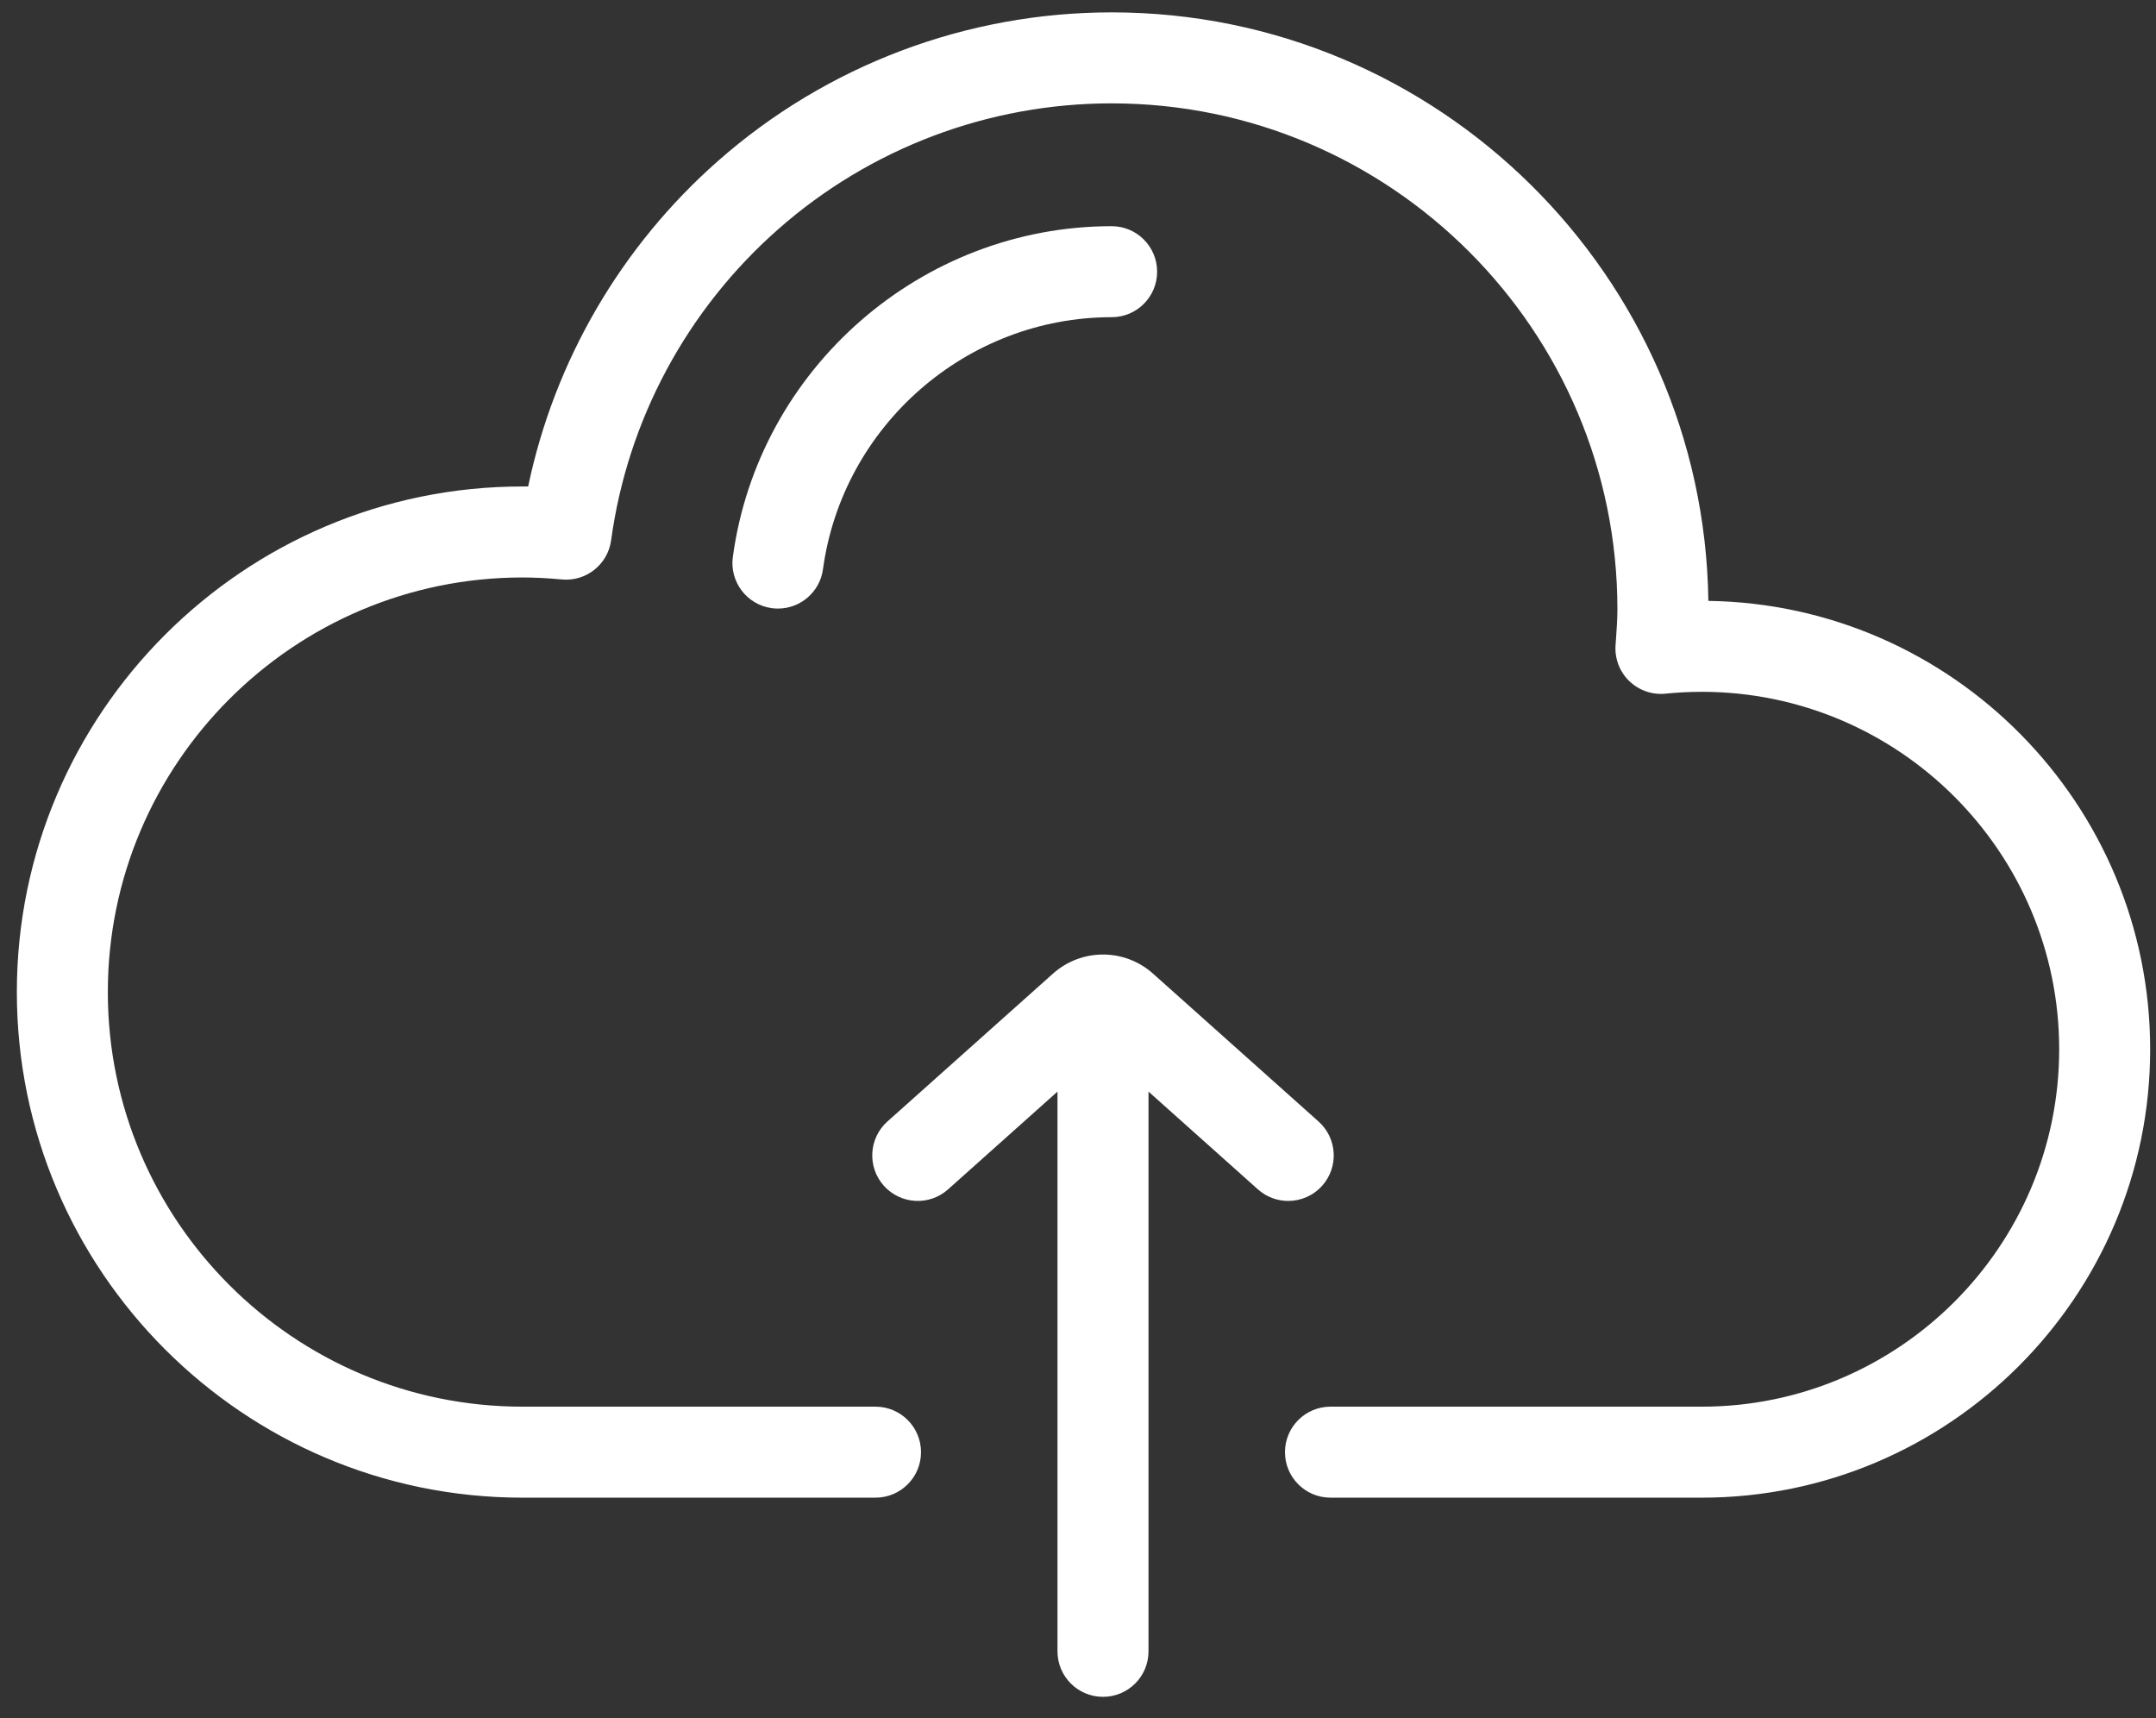 <svg width="64" height="51" viewBox="0 0 64 51" fill="none" xmlns="http://www.w3.org/2000/svg">
<rect x="0" y="0" width="64" height="51" fill="#333333" stroke="none"/>
<path d="M50.712 17.836C50.58 8.181 42.684 0.367 32.999 0.367C28.69 0.367 24.539 1.935 21.311 4.78C18.429 7.32 16.458 10.714 15.678 14.441C15.621 14.44 15.564 14.44 15.508 14.44C7.233 14.44 0.5 21.172 0.5 29.448C0.5 37.723 7.233 44.455 15.508 44.455H25.989C26.735 44.455 27.34 43.851 27.34 43.105C27.34 42.359 26.735 41.754 25.989 41.754H15.508C8.722 41.754 3.201 36.234 3.201 29.448C3.201 22.662 8.722 17.141 15.508 17.141C15.869 17.141 16.252 17.16 16.676 17.2C17.396 17.268 18.043 16.756 18.141 16.038C18.627 12.473 20.387 9.195 23.097 6.807C25.832 4.396 29.348 3.068 32.998 3.068C41.277 3.068 48.012 9.803 48.012 18.082C48.012 18.38 47.99 18.687 47.967 19.013L47.957 19.151C47.929 19.548 48.077 19.938 48.363 20.215C48.649 20.492 49.042 20.63 49.439 20.59C49.798 20.554 50.161 20.535 50.516 20.535C56.366 20.535 61.126 25.295 61.126 31.145C61.126 36.995 56.366 41.754 50.516 41.754H39.495C38.749 41.754 38.144 42.359 38.144 43.105C38.144 43.851 38.749 44.455 39.495 44.455H50.516C57.855 44.455 63.827 38.484 63.827 31.145C63.826 23.871 57.961 17.941 50.712 17.836Z" fill="white"/>
<path d="M32.999 6.714C27.352 6.714 22.517 10.935 21.754 16.531C21.653 17.27 22.171 17.951 22.91 18.052C22.972 18.06 23.033 18.064 23.094 18.064C23.759 18.064 24.338 17.573 24.43 16.896C25.012 12.632 28.695 9.415 32.999 9.415C33.745 9.415 34.349 8.811 34.349 8.065C34.349 7.319 33.745 6.714 32.999 6.714Z" fill="white"/>
<path d="M39.14 33.289L34.228 28.901C33.381 28.144 32.103 28.144 31.256 28.901L26.343 33.289C25.787 33.786 25.739 34.64 26.236 35.196C26.733 35.752 27.587 35.801 28.143 35.304L31.391 32.402V49.017C31.391 49.763 31.996 50.367 32.742 50.367C33.488 50.367 34.093 49.763 34.093 49.017V32.402L37.341 35.304C37.599 35.534 37.92 35.647 38.24 35.647C38.611 35.647 38.981 35.495 39.248 35.196C39.745 34.64 39.697 33.786 39.14 33.289Z" fill="white"/>
</svg>

